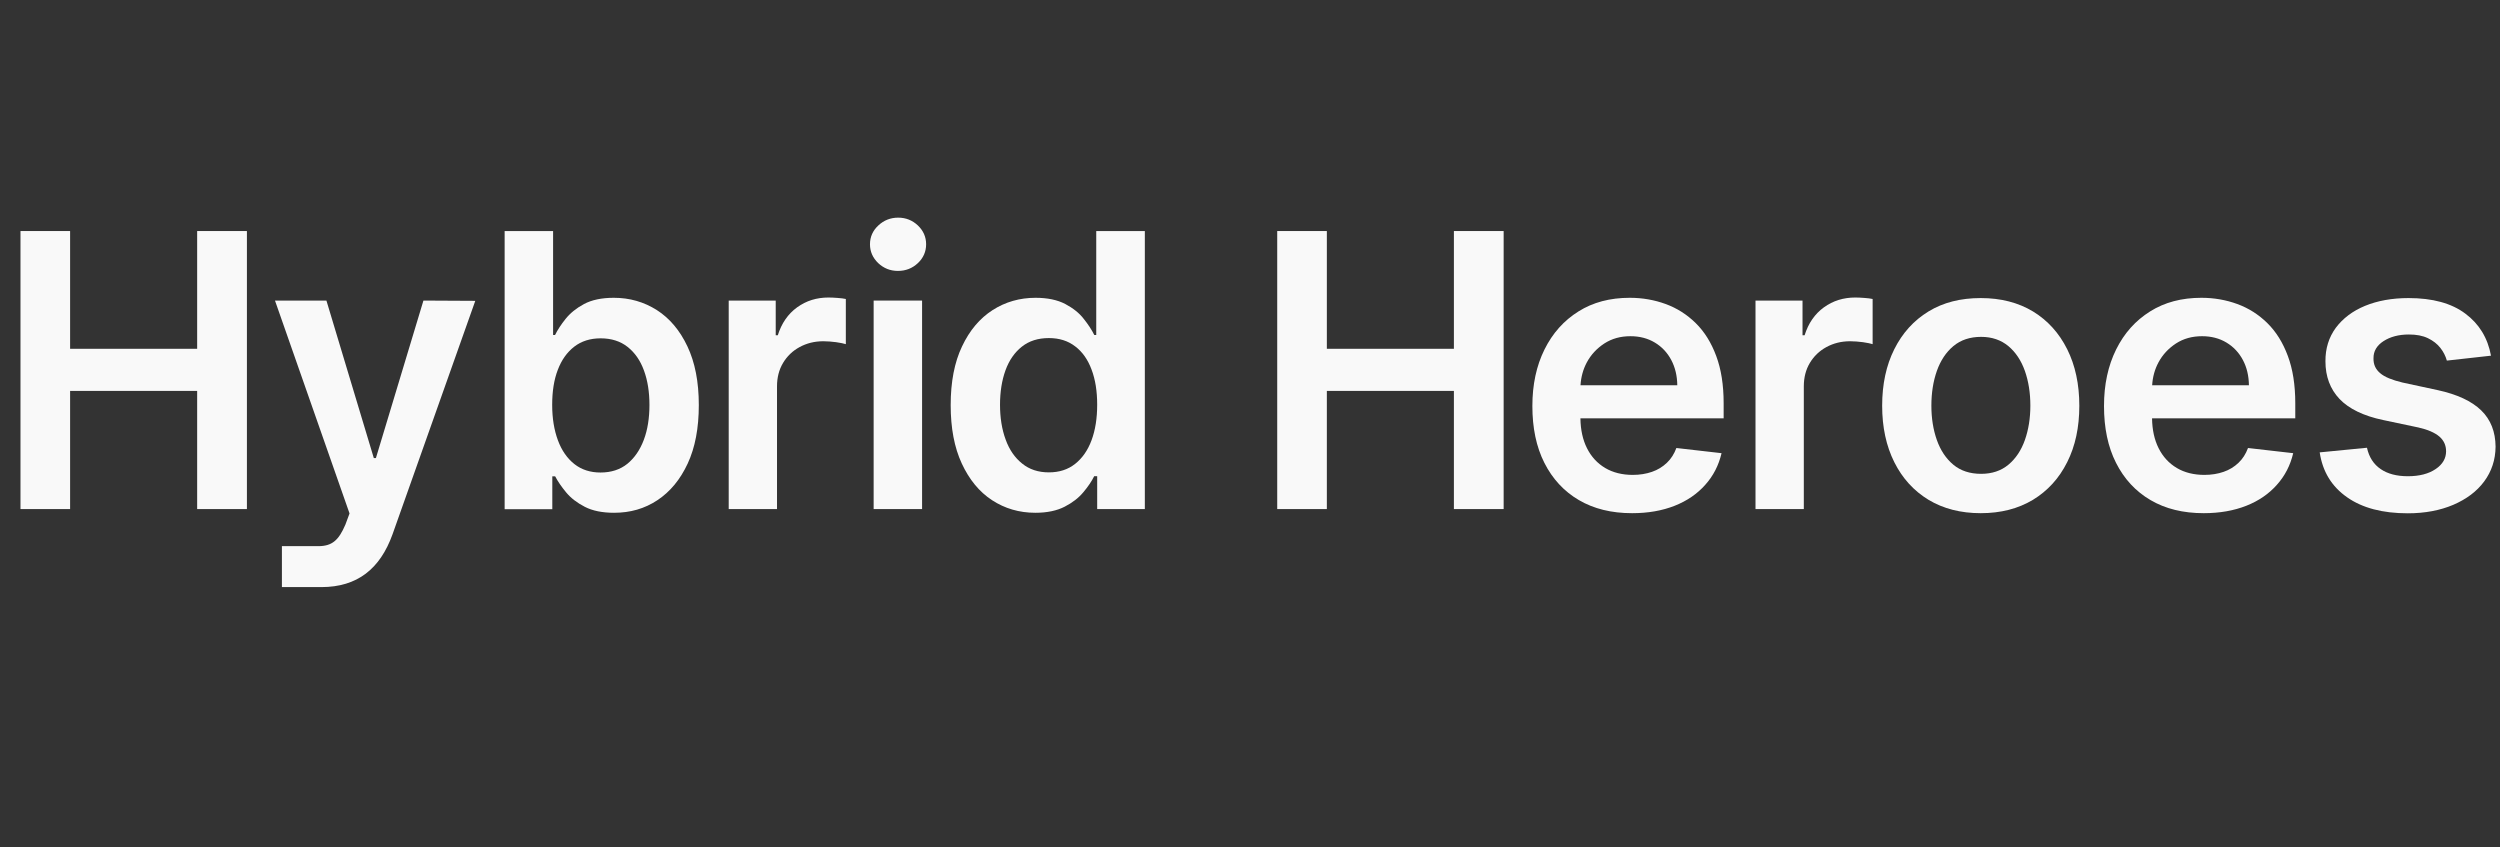 <svg width="118" height="40" viewBox="0 0 118 40" fill="none" xmlns="http://www.w3.org/2000/svg">
<rect x="0" y="0" width="118" height="40" fill="#333333" stroke="none"/>
<path d="M42.382 12.787C42.018 12.787 41.71 12.662 41.451 12.418C41.193 12.168 41.063 11.874 41.063 11.53C41.063 11.186 41.193 10.886 41.458 10.642C41.716 10.399 42.031 10.273 42.394 10.273C42.758 10.273 43.066 10.399 43.325 10.642C43.584 10.892 43.713 11.186 43.713 11.53C43.713 11.874 43.584 12.174 43.325 12.418C43.06 12.668 42.745 12.787 42.382 12.787Z" fill="#F9F9F9"/>
<path d="M41.236 24.028V14.187H43.522V24.028H41.236Z" fill="#F9F9F9"/>
<path d="M0.967 10.905V24.028H3.309V18.451H9.306V24.028H11.654V10.905H9.306V16.463H3.309V10.905H0.967Z" fill="#F9F9F9"/>
<path d="M15.167 27.711C16.868 27.711 17.94 26.848 18.526 25.223L22.433 14.2L19.986 14.187L17.743 21.621H17.644L15.407 14.187H12.979L16.498 24.235L16.301 24.766C15.986 25.498 15.678 25.779 15.019 25.779H13.306V27.711H15.167Z" fill="#F9F9F9"/>
<path fill-rule="evenodd" clip-rule="evenodd" d="M23.819 10.905H26.106V15.813H26.198C26.315 15.575 26.482 15.319 26.697 15.05C26.913 14.781 27.203 14.544 27.566 14.35C27.93 14.156 28.398 14.056 28.971 14.056C29.723 14.056 30.395 14.25 31.005 14.637C31.609 15.025 32.09 15.594 32.447 16.351C32.805 17.107 32.984 18.026 32.984 19.12C32.984 20.202 32.811 21.121 32.46 21.878C32.108 22.634 31.634 23.209 31.03 23.609C30.426 24.01 29.748 24.203 28.984 24.203C28.429 24.203 27.967 24.11 27.603 23.922C27.24 23.735 26.944 23.509 26.722 23.241C26.5 22.972 26.328 22.722 26.204 22.484H26.069V24.035H23.819V10.905ZM26.063 19.108C26.063 19.746 26.155 20.302 26.334 20.783C26.512 21.265 26.771 21.634 27.11 21.903C27.449 22.171 27.862 22.303 28.343 22.303C28.848 22.303 29.273 22.165 29.613 21.89C29.951 21.615 30.21 21.234 30.389 20.758C30.568 20.283 30.654 19.727 30.654 19.114C30.654 18.501 30.568 17.957 30.395 17.488C30.223 17.013 29.964 16.645 29.625 16.376C29.286 16.107 28.861 15.969 28.349 15.969C27.862 15.969 27.443 16.101 27.104 16.363C26.765 16.626 26.506 16.988 26.328 17.457C26.149 17.92 26.063 18.47 26.063 19.108Z" fill="#F9F9F9"/>
<path d="M34.395 14.187V24.028H36.675V18.239C36.675 17.82 36.768 17.451 36.959 17.132C37.15 16.813 37.408 16.563 37.741 16.382C38.074 16.201 38.444 16.107 38.863 16.107C39.06 16.107 39.257 16.125 39.467 16.151C39.676 16.182 39.824 16.213 39.923 16.244V14.112C39.818 14.087 39.689 14.075 39.529 14.062C39.374 14.05 39.227 14.043 39.103 14.043C38.549 14.043 38.056 14.194 37.624 14.506C37.193 14.819 36.891 15.256 36.712 15.825H36.614V14.187H34.395Z" fill="#F9F9F9"/>
<path fill-rule="evenodd" clip-rule="evenodd" d="M46.825 23.609C47.429 24.003 48.107 24.203 48.871 24.203C49.426 24.203 49.888 24.103 50.252 23.916C50.616 23.728 50.911 23.503 51.133 23.234C51.355 22.972 51.528 22.715 51.645 22.478H51.787V24.028H54.036V10.905H51.743V15.813H51.651C51.534 15.575 51.367 15.319 51.152 15.05C50.942 14.775 50.647 14.544 50.283 14.35C49.913 14.156 49.445 14.056 48.878 14.056C48.132 14.056 47.454 14.25 46.85 14.637C46.246 15.025 45.765 15.594 45.408 16.351C45.05 17.101 44.872 18.026 44.872 19.12C44.872 20.202 45.044 21.121 45.396 21.878C45.747 22.634 46.221 23.215 46.825 23.609ZM50.745 21.896C50.406 22.165 49.993 22.296 49.506 22.296C49.007 22.296 48.588 22.159 48.243 21.878C47.898 21.602 47.639 21.227 47.466 20.746C47.288 20.265 47.201 19.714 47.201 19.102C47.201 18.495 47.288 17.951 47.46 17.476C47.633 17.001 47.892 16.632 48.231 16.363C48.57 16.094 48.995 15.957 49.506 15.957C49.999 15.957 50.412 16.088 50.751 16.351C51.09 16.607 51.349 16.976 51.522 17.445C51.7 17.914 51.787 18.464 51.787 19.102C51.787 19.739 51.7 20.296 51.522 20.777C51.343 21.259 51.084 21.628 50.745 21.896Z" fill="#F9F9F9"/>
<path d="M60.285 24.028V10.905H62.627V16.463H68.624V10.905H70.972V24.028H68.624V18.451H62.627V24.028H60.285Z" fill="#F9F9F9"/>
<path fill-rule="evenodd" clip-rule="evenodd" d="M74.522 23.603C75.224 24.016 76.062 24.222 77.036 24.222C77.794 24.222 78.46 24.103 79.045 23.872C79.63 23.641 80.111 23.309 80.487 22.884C80.869 22.459 81.122 21.965 81.257 21.39L79.125 21.146C79.02 21.427 78.873 21.659 78.675 21.846C78.478 22.034 78.244 22.178 77.973 22.271C77.701 22.365 77.4 22.415 77.067 22.415C76.574 22.415 76.136 22.309 75.766 22.09C75.397 21.871 75.107 21.559 74.904 21.152C74.708 20.761 74.603 20.294 74.596 19.746H81.356V19.033C81.356 18.17 81.239 17.426 81.005 16.801C80.771 16.169 80.45 15.657 80.037 15.25C79.624 14.844 79.15 14.544 78.62 14.35C78.09 14.156 77.523 14.056 76.925 14.056C75.994 14.056 75.187 14.269 74.503 14.7C73.813 15.132 73.283 15.725 72.901 16.494C72.519 17.264 72.328 18.151 72.328 19.164C72.328 20.196 72.512 21.09 72.894 21.846C73.277 22.603 73.819 23.191 74.522 23.603ZM74.6 18.183C74.624 17.797 74.721 17.437 74.897 17.107C75.095 16.738 75.372 16.444 75.723 16.213C76.081 15.982 76.487 15.869 76.956 15.869C77.393 15.869 77.775 15.969 78.108 16.169C78.441 16.369 78.7 16.645 78.885 16.995C79.07 17.345 79.162 17.739 79.168 18.183H74.6Z" fill="#F9F9F9"/>
<path d="M82.86 24.028V14.187H85.079V15.825H85.177C85.356 15.256 85.658 14.819 86.089 14.506C86.521 14.194 87.014 14.043 87.568 14.043C87.692 14.043 87.84 14.05 87.994 14.062C88.154 14.075 88.283 14.087 88.388 14.112V16.244C88.289 16.213 88.141 16.182 87.932 16.151C87.722 16.125 87.525 16.107 87.328 16.107C86.909 16.107 86.539 16.201 86.206 16.382C85.874 16.563 85.615 16.813 85.424 17.132C85.233 17.451 85.14 17.82 85.14 18.239V24.028H82.86Z" fill="#F9F9F9"/>
<path fill-rule="evenodd" clip-rule="evenodd" d="M91.026 23.591C91.722 24.009 92.542 24.222 93.491 24.222C94.44 24.222 95.26 24.009 95.956 23.591C96.653 23.166 97.189 22.578 97.571 21.815C97.953 21.058 98.144 20.171 98.144 19.152C98.144 18.139 97.953 17.245 97.571 16.482C97.189 15.719 96.653 15.125 95.956 14.7C95.26 14.281 94.44 14.069 93.491 14.069C92.542 14.069 91.722 14.275 91.026 14.7C90.329 15.125 89.793 15.719 89.411 16.482C89.029 17.245 88.838 18.133 88.838 19.152C88.838 20.164 89.029 21.052 89.411 21.815C89.793 22.578 90.329 23.166 91.026 23.591ZM94.797 21.934C94.452 22.221 94.021 22.365 93.509 22.365C92.979 22.365 92.542 22.221 92.197 21.934C91.852 21.646 91.593 21.259 91.42 20.771C91.248 20.283 91.161 19.745 91.161 19.145C91.161 18.545 91.248 17.995 91.42 17.507C91.593 17.02 91.852 16.626 92.197 16.338C92.548 16.044 92.986 15.9 93.509 15.9C94.021 15.9 94.452 16.05 94.797 16.338C95.142 16.626 95.401 17.02 95.574 17.507C95.746 17.995 95.833 18.545 95.833 19.145C95.833 19.739 95.746 20.283 95.574 20.771C95.401 21.259 95.142 21.646 94.797 21.934Z" fill="#F9F9F9"/>
<path fill-rule="evenodd" clip-rule="evenodd" d="M104.017 24.222C103.043 24.222 102.205 24.016 101.503 23.603C100.8 23.191 100.258 22.603 99.876 21.846C99.493 21.09 99.309 20.196 99.309 19.164C99.309 18.151 99.5 17.264 99.882 16.494C100.264 15.725 100.794 15.132 101.484 14.7C102.168 14.269 102.975 14.056 103.906 14.056C104.504 14.056 105.071 14.156 105.601 14.35C106.131 14.544 106.605 14.844 107.018 15.25C107.431 15.657 107.752 16.169 107.986 16.801C108.22 17.426 108.337 18.17 108.337 19.033V19.746H101.577C101.584 20.294 101.689 20.761 101.885 21.152C102.088 21.559 102.378 21.871 102.747 22.09C103.117 22.309 103.555 22.415 104.048 22.415C104.381 22.415 104.683 22.365 104.954 22.271C105.225 22.178 105.459 22.034 105.656 21.846C105.854 21.659 106.001 21.427 106.106 21.146L108.239 21.39C108.103 21.965 107.85 22.459 107.468 22.884C107.092 23.309 106.612 23.641 106.026 23.872C105.441 24.103 104.769 24.222 104.017 24.222ZM101.879 17.107C101.702 17.437 101.605 17.797 101.582 18.183H106.149C106.143 17.739 106.051 17.345 105.866 16.995C105.681 16.645 105.422 16.369 105.089 16.169C104.757 15.969 104.374 15.869 103.937 15.869C103.469 15.869 103.062 15.982 102.704 16.213C102.353 16.444 102.076 16.738 101.879 17.107Z" fill="#F9F9F9"/>
<path d="M115.492 17.02L117.575 16.788C117.421 15.95 117.015 15.288 116.368 14.806C115.714 14.312 114.814 14.069 113.681 14.069C112.904 14.069 112.22 14.194 111.628 14.437C111.037 14.681 110.581 15.031 110.248 15.475C109.921 15.925 109.755 16.451 109.761 17.057C109.761 17.77 109.983 18.364 110.427 18.833C110.87 19.295 111.56 19.633 112.491 19.827L114.149 20.177C114.593 20.277 114.919 20.421 115.135 20.602C115.351 20.79 115.455 21.021 115.455 21.302C115.455 21.634 115.295 21.915 114.962 22.14C114.63 22.365 114.192 22.478 113.65 22.478C113.126 22.478 112.694 22.365 112.368 22.14C112.035 21.915 111.819 21.577 111.721 21.134L109.49 21.352C109.625 22.259 110.057 22.965 110.784 23.472C111.505 23.978 112.46 24.228 113.65 24.228C114.457 24.228 115.172 24.091 115.794 23.828C116.417 23.559 116.904 23.197 117.255 22.722C117.606 22.246 117.785 21.703 117.791 21.084C117.785 20.377 117.563 19.808 117.113 19.37C116.663 18.933 115.979 18.614 115.061 18.414L113.403 18.057C112.91 17.939 112.553 17.795 112.343 17.613C112.127 17.432 112.023 17.201 112.029 16.913C112.023 16.582 112.183 16.307 112.503 16.101C112.824 15.894 113.224 15.788 113.699 15.788C114.056 15.788 114.352 15.844 114.599 15.963C114.845 16.082 115.036 16.232 115.184 16.419C115.332 16.607 115.431 16.807 115.492 17.02Z" fill="#F9F9F9"/>
</svg>
